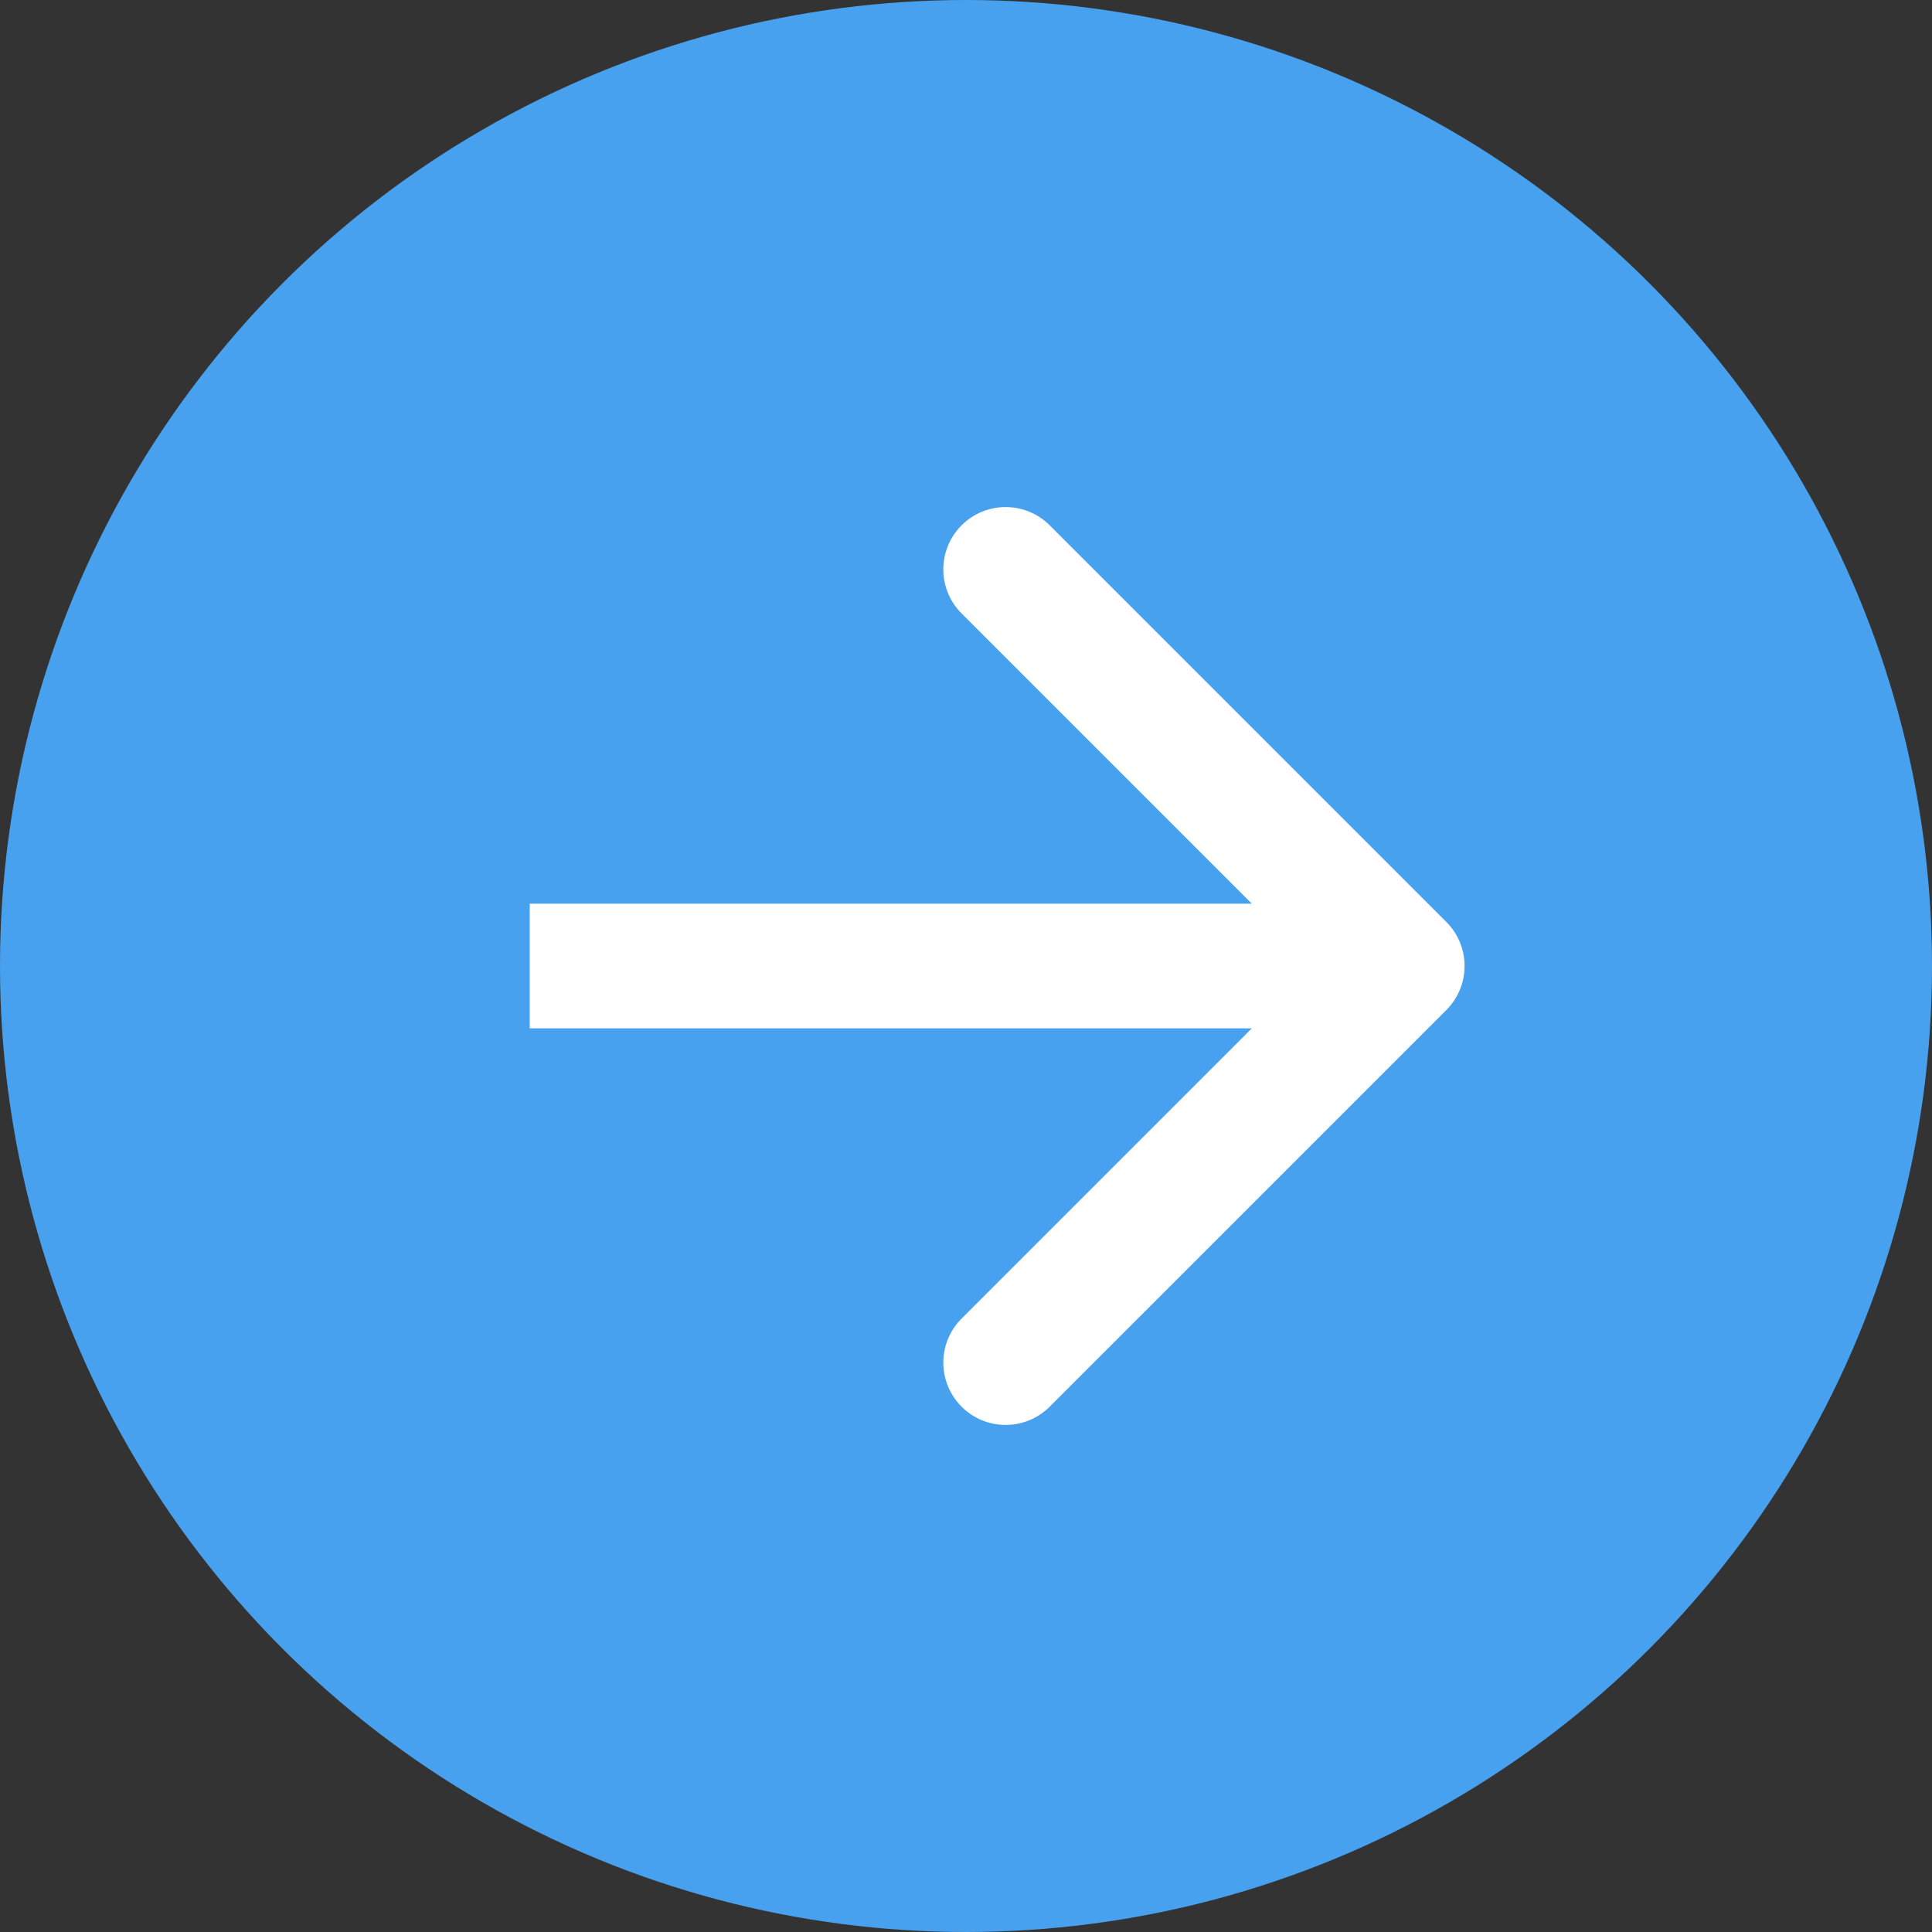 <?xml version="1.0" encoding="UTF-8"?> <svg xmlns="http://www.w3.org/2000/svg" width="62" height="62" viewBox="0 0 62 62" fill="none"><rect x="0" y="0" width="62" height="62" fill="#333333" stroke="none"/><circle cx="31" cy="31" r="31" fill="#48A1EE"></circle><path d="M46.414 32.414C47.195 31.633 47.195 30.367 46.414 29.586L33.686 16.858C32.905 16.077 31.639 16.077 30.858 16.858C30.077 17.639 30.077 18.905 30.858 19.686L42.172 31L30.858 42.314C30.077 43.095 30.077 44.361 30.858 45.142C31.639 45.923 32.905 45.923 33.686 45.142L46.414 32.414ZM17 31V33H45V31V29H17V31Z" fill="white"></path></svg> 